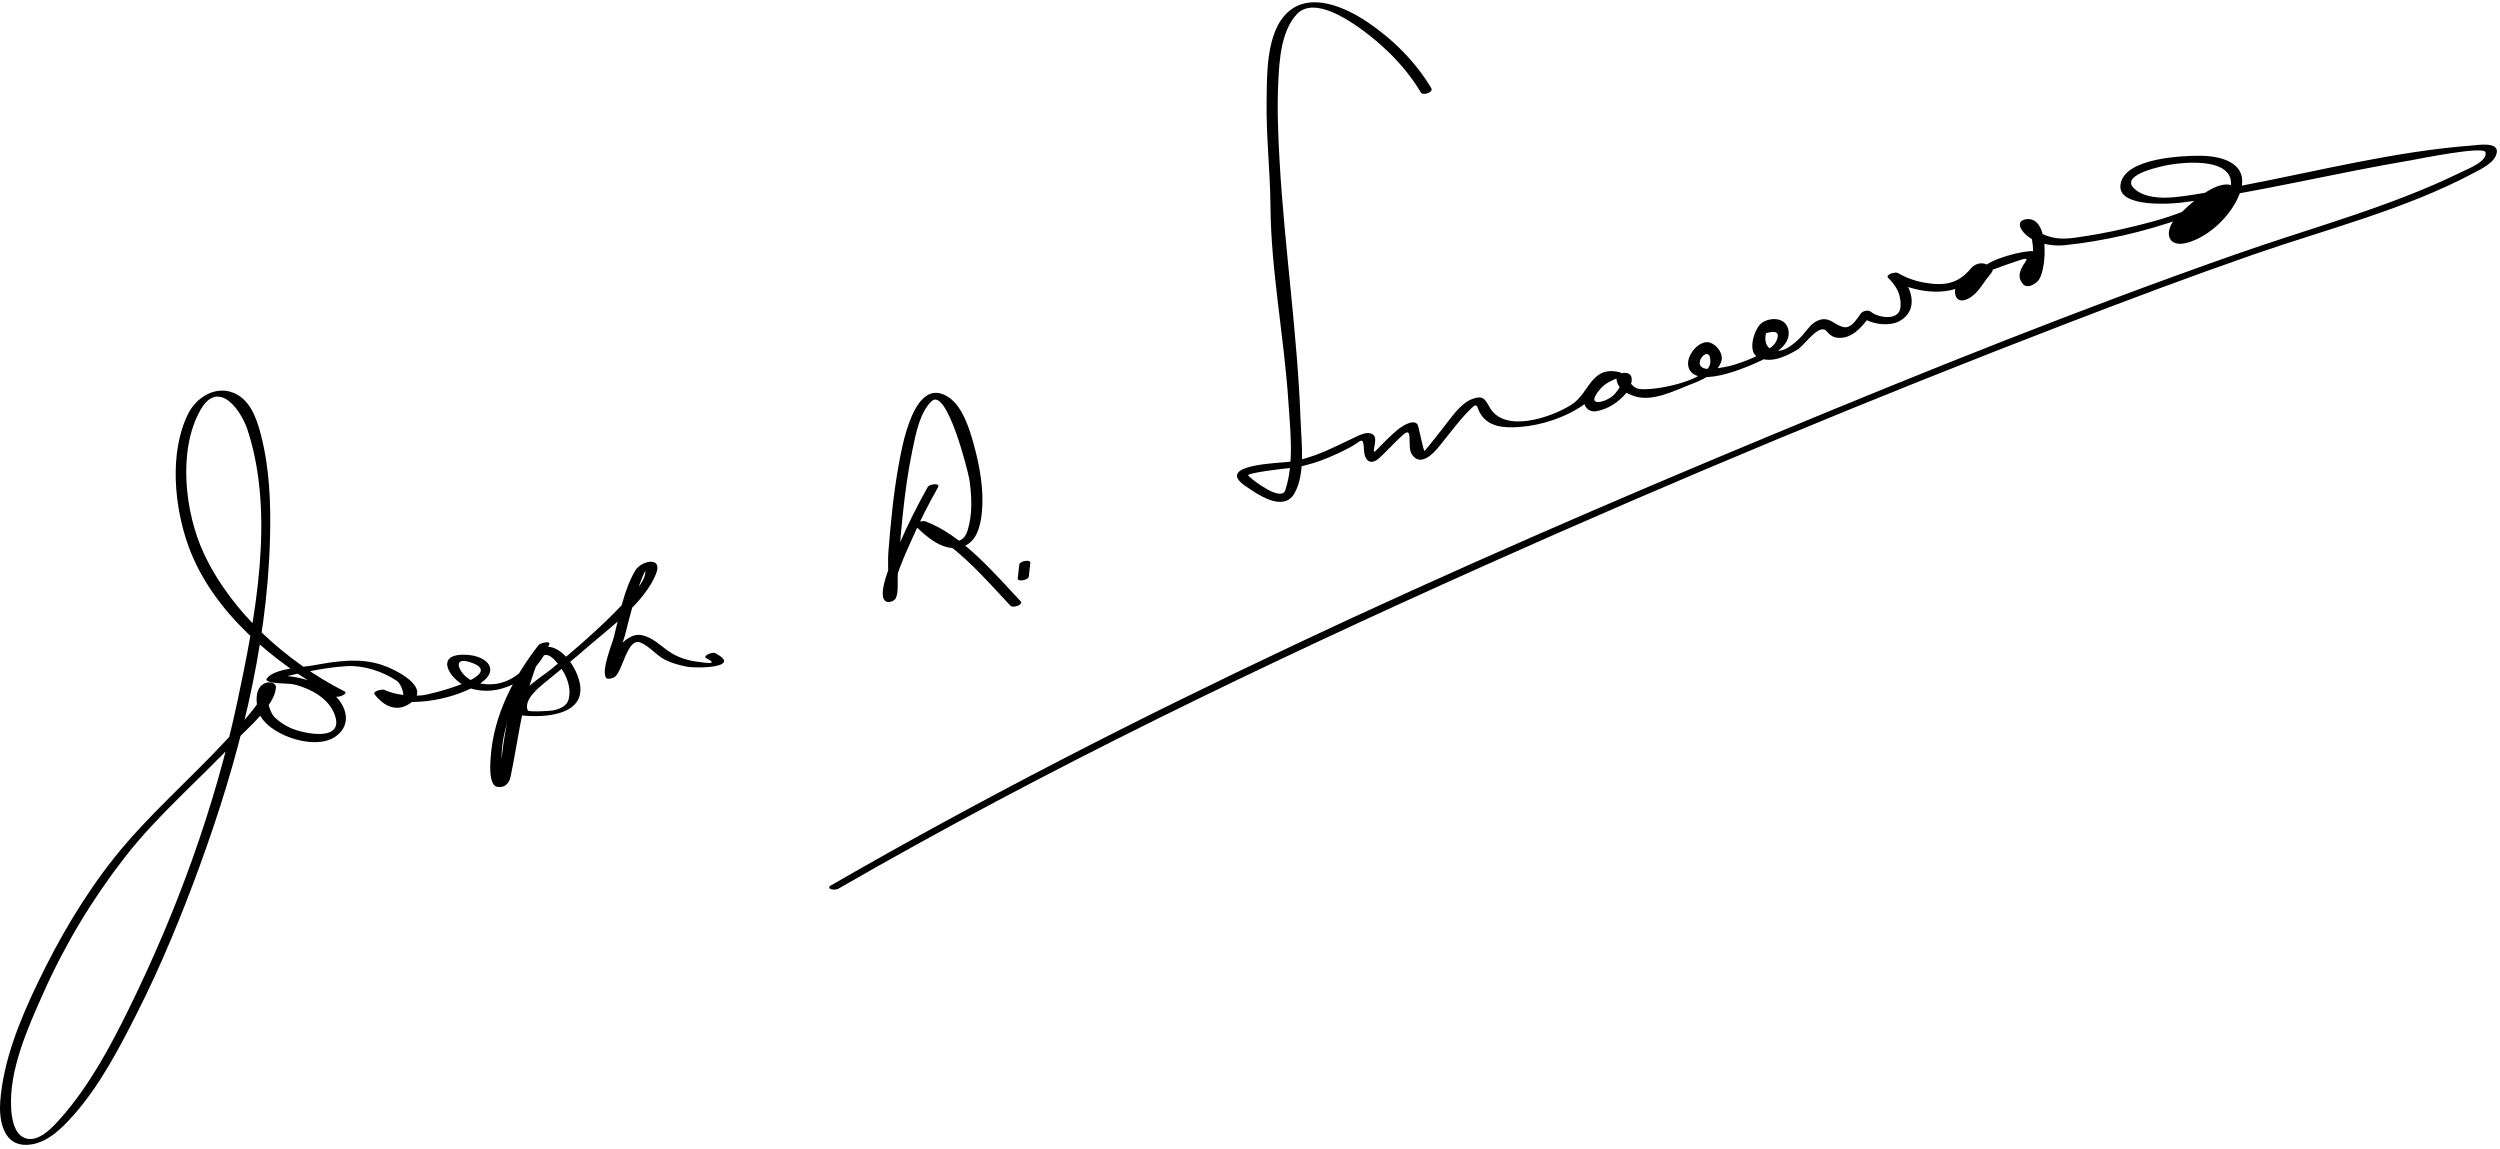 <?xml version="1.0" encoding="UTF-8"?>
<svg version="1.0" xmlns="http://www.w3.org/2000/svg" width="544" height="250" >
<path d="M74.966,150.451c-12.6-6.419-24.567-17.127-30.601-29.999c-4.12-8.791-5.727-22.506-0.737-31.253 c3.901-6.838,8.809-0.016,10.241,4.36c6.05,18.48,1.682,40.797-2.231,59.169c-4.921,23.102-13.253,45.784-23.675,66.955 c-4.057,8.24-8.574,16.634-14.688,23.559c-1.607,1.82-4.401,4.959-7.128,4.582c-2.903-0.4-3.557-4.082-3.711-6.409 c-0.566-8.558,3.673-17.87,7.061-25.471c4.66-10.456,10.654-20.4,17.687-29.43c7.212-9.261,16.341-16.983,24.341-25.552 c2.467-2.644,8.148-7.286,8.517-11.281c0.1-1.083-1.23-1.349-2.065-1.125c-3,0.804-2.326,5.636-1.106,7.564 c2.577,4.071,11.664,7.126,15.991,4.252c3.48-2.312,2.878-6.131,0.171-8.866c-3.143-3.177-8.64-4.638-12.996-4.444 c0.086,0.665,0.387,0.82,0.902,0.468c0.473-0.132,0.948-0.257,1.424-0.375c1.456-0.371,2.93-0.677,4.402-0.974 c2.854-0.573,5.752-1.059,8.661-1.228c3.732-0.217,7.798,1.127,10.881,3.17c1.516,1.004,2.615,6.064-0.571,4.018 c-0.75-0.481-1.4-1.23-1.947-1.929c-0.699,0.334-1.398,0.669-2.097,1.003c6.52,2.968,16.101,1.277,22.104-2.082 c5.496-3.075,2.354-6.625-2.82-6.67c-6.936-0.061-2.644,6.151,1.511,7.364c7.25,2.116,14.604-3.077,17.045-9.664 c0.306-0.826-2.017-0.205-2.317,0.18c-5.441,6.986-9.723,15.193-10.413,24.109c-0.09,1.166-0.609,6.45,1.416,6.767 c1.665,0.26,2.571-0.755,2.892-2.263c1.525-7.166,2.237-14.306,4.618-21.323c0.954-2.813,1.988-7.14,4.952-4.043 c2.039,2.13,3.796,5.466,3.085,8.475c-0.386,1.634-2.017,2.266-3.532,2.539c-0.619,0.111-5.242,0.369-5.395-0.006 c-0.958-2.355,2.42-4.997,3.78-6.116c2.998-2.467,6.026-4.876,8.951-7.435c4.946-4.328,12.687-9.864,15.193-16.203 c1.528-3.864-3.244-2.896-4.558-0.645c-2.495,4.275-3.418,9.667-4.614,14.396c-0.408,1.612-2.797,7.265-1.716,8.896 c0.304,0.459,1.535,0.059,1.859-0.156c1.798-1.194,2.731-8.73,5.667-7.509c1.976,0.823,3.384,2.755,5.293,3.723 c1.508,0.765,3.063,1.172,4.712,1.51c2.102,0.431,12.356,0.269,6.228-2.941c-0.63-0.33-2.866,0.613-1.94,1.098 c3.024,1.584-0.545,0.939-1.758,0.796c-2.166-0.256-4.224-0.871-6.062-2.055c-2.15-1.383-3.776-3.308-6.385-3.772 c-1.533-0.273-2.997,0.688-4.015,1.682c-1.573,1.533-1.683,5.865-3.205,6.875c0.62-0.053,1.239-0.104,1.859-0.157 c-0.777-1.172,1.569-7.131,1.868-8.328c1.078-4.317,2.149-8.655,3.833-12.783c0.264-0.634,0.571-1.246,0.923-1.837 c0.535-0.567,0.349-0.642-0.558-0.225c0.371,0.693,0.274,1.495,0.001,2.187c-0.889,2.247-3.149,4.247-4.771,5.956 c-4.734,4.992-10.003,9.53-15.297,13.913c-2.444,2.023-9.294,5.867-7.671,9.857c0.076,0.186,0.269,0.259,0.455,0.282 c6.189,0.787,16.179-0.136,12.667-8.863c-1.84-4.571-6.742-8.938-10.206-3.415c-4.294,6.844-5.896,17.227-6.577,25.176 c-0.215,2.512,0.22-0.063,0.951,1.215c-0.506-0.885-0.485-2.188-0.557-3.161c-0.314-4.229,0.722-8.461,2.202-12.379 c1.865-4.939,4.81-9.689,8.055-13.854c-0.772,0.06-1.545,0.12-2.317,0.18c-2.086,5.628-7.292,9.805-13.552,7.979 c-3.513-1.025-5.996-6.266-0.681-4.182c7.014,2.75-9.336,6.871-11.035,7.003c-2.671,0.207-5.75-0.059-8.226-1.186 c-0.465-0.211-2.679,0.259-2.097,1.003c1.956,2.498,4.668,3.896,7.519,2.048c5.484-3.558-3.526-7.718-6.05-8.521 c-4.925-1.568-9.853-0.768-14.818,0.132c-2.369,0.429-8.562,0.668-10.12,2.854c-0.163,0.229-0.104,0.419,0.145,0.539 c1.648,0.792,4.359,0.336,6.21,0.859c3.355,0.949,6.976,2.897,8.325,6.273c2.507,6.271-6.59,4.412-9.558,3.083 c-1.242-0.556-2.357-1.321-3.357-2.233c-1.294-1.183-2.497-5.664-0.759-6.916c-0.642,0.134-1.284,0.267-1.925,0.4 c2.128,0.954-7.094,10.522-7.854,11.344c-7.983,8.632-17,16.351-24.341,25.552c-6.682,8.376-12.155,17.762-16.778,27.407 c-3.832,7.996-7.449,16.804-8.125,25.736c-0.282,3.729,0.5,9.245,5.264,9.433c4.445,0.176,8.01-3.42,10.724-6.493 c5.72-6.479,9.866-14.45,13.748-22.11c5.293-10.444,9.749-21.32,13.758-32.313c8.264-22.659,14.594-46.897,15.214-71.118 c0.192-7.517-0.087-15.148-1.979-22.463c-0.975-3.769-2.494-8.131-6.607-9.356c-3.778-1.125-7.596,1.473-9.228,4.768 c-4.185,8.449-3.031,20.286,0.082,28.854c5.135,14.132,18.327,25.154,31.166,32.229c0.276,0.152,0.554,0.301,0.834,0.444 C73.66,151.872,75.894,150.924,74.966,150.451L74.966,150.451z"/>
<path d="M201.872,105.977c-2.315,4.092-4.399,8.322-6.275,12.632c-0.757,1.738-4.977,10.352-2.983,12.15 c0.619,0.559,2.016,0.07,2.329-0.624c0.614-1.361,0.312-3.743,0.41-5.197c0.288-4.285,0.632-8.564,1.075-12.836 c0.503-4.846,1.166-9.681,2.171-14.449c0.708-3.358,1.53-7.795,4.069-10.316c3.344-3.32,8.044,15.418,8.279,17.062 c0.512,3.591,0.696,7.445-0.38,10.951c-1.62,5.281-6.821,0.375-9.116-1.821c-0.694,0.352-1.389,0.702-2.083,1.054 c7.946,2.91,14.943,11.323,20.506,17.223c0.576,0.61,2.873-0.275,2.243-0.943c-5.647-5.987-12.737-14.48-20.827-17.443 c-0.453-0.165-2.843,0.326-2.083,1.054c2.649,2.533,6.157,5.684,10.125,4.529c3.157-0.918,3.997-4.466,4.303-7.325 c0.522-4.866-0.39-9.96-1.655-14.642c-0.934-3.458-2.452-8.636-5.714-10.697c-7.459-4.712-10.066,11.259-10.751,15.054 c-1.123,6.215-1.712,12.53-2.212,18.821c-0.225,2.832,0.415,7.593-0.774,10.228c0.776-0.208,1.553-0.416,2.329-0.624 c-1.64-1.48,2.86-10.84,3.612-12.566c1.669-3.834,3.59-7.587,5.65-11.227C204.681,105.029,202.258,105.295,201.872,105.977 L201.872,105.977z"/>
<path d="M223.865,125.495c0.111-1,0.222-2,0.333-3c0.096-0.865-2.323-0.39-2.404,0.342c-0.111,1-0.222,2-0.333,3 C221.364,126.702,223.784,126.227,223.865,125.495L223.865,125.495z"/>
<path d="M311.449,19.185c-3.401-5.709-8.327-10.621-13.805-14.323C292.89,1.648,285.188-1.9,280.207,2.68 c-4.772,4.389-4.503,13.658-4.592,19.5c-0.114,7.56,0.781,15.079,0.838,22.629c0.107,14.222,2.991,28.506,3.907,42.703 c0.393,6.088,1.283,13.279-0.696,19.195c-0.817,2.441-6.715-1.854-8.054-3.22c-0.555-0.566,7.871-1.529,8.449-1.576 c2.503-0.199,5.107-0.854,7.454-1.726c2.186-0.812,4.266-1.79,6.323-2.881c2.311-1.225,2.841-2.659,2.958,0.531 c0.083,2.283,1.365,3.681,3.436,1.747c1.687-1.577,3.235-3.29,4.936-4.854c2.561-2.356,0.897,2.359,2.045,4.129 c1.765,2.724,4.453,0.104,5.844-1.589c1.712-2.086,3.325-4.246,5.083-6.295c0.639-0.743,1.32-1.44,2.02-2.125 c1.378-1.351,1.18-0.291,1.826,0.903c1.759,3.246,5.37,3.397,8.647,3.164c4.787-0.341,10.119-2.1,14.059-4.891 c2.17-1.538,3.045-6.423,6.241-5.676c0.082-0.404,0.164-0.807,0.246-1.211c-2.418,0.939-4.7,2.375-6.06,4.625 c-1.111,1.84,0.094,4.116,2.284,3.712c2.616-0.483,4.771-1.957,6.492-3.961c0.757-0.881,2.178-3.908,0.079-4.344 c-0.815-0.169-2.3,0.161-2.226,1.248c0.147,2.163,2.353,3.353,4.184,3.877c3.754,1.076,8.281-1.206,11.628-2.517 c2.506-0.981,6.24-2.389,7.043-5.295c0.489-1.768-1.605-4.229-3.392-4.018c-2.157,0.254-4.472,3.336-3.754,5.526 c1.689,5.16,14.584-0.828,17.423-2.352c2.104-1.13,4.679-2.966,4.313-5.629c-0.414-3.017-3.943-3.064-5.787-1.773 c-1.6,1.121-3.188,6.012-1.117,7.328c2.749,1.746,6.247,0.029,8.747-1.42c1.693-0.981,4.823-6.047,6.509-3.996 c1.002,1.219,2.057,1.54,3.583,1.309c2.585-0.392,4.663-3.04,5.998-5.081c-0.749,0.146-1.498,0.292-2.248,0.439 c1.993,1.75,6.218,2.352,8.543,1.015c4.228-2.432,2.601-7.451-0.305-10.312c-0.692,0.361-1.384,0.723-2.075,1.084 c5.34,3.138,14.175,4.642,18.754-0.448c1.42-1.578,0.32-2.042-1.222-1.083c-1.139,0.708-2.025,1.63-2.717,2.768 c-0.878,1.444-0.517,4,1.593,3.464c2.145-0.544,3.503-2.742,4.71-4.434c0.482-0.677,2.13-2.436,1.13-2.057 c2.082-0.79,4.179-1.54,6.296-2.229c2.555-0.832,0.924,0.346,0.222,1.966c-0.55,1.268-0.467,2.259,0.405,3.268 c0.983,1.136,2.861-0.085,3.467-0.956c1.713-2.466,2.322-13.763-2.711-13.17c-1.533,0.181-1.799,1.185-1.036,2.34 c1.822,2.756,6.232,3.652,9.243,3.34c8.712-0.903,17.464-2.958,25.716-5.86c3.345-1.176,6.672-2.673,9.415-4.953 c0.594-0.493,2.397-2.196,0.617-2.392c-3.689-0.405-9.062,4.83-11.347,7.18c-2.696,2.771-2.173,6.749,2.424,5.459 c4.74-1.33,9.318-5.76,11.199-10.26c2.703-6.466-2.802-8.613-8.406-8.647c-3.898-0.023-16.509,0.449-17.366,6.234 c-0.775,5.236,11.402,4.231,13.748,3.904c16.634-2.317,33.059-6.396,49.623-9.183c1.277-0.215,15.561-3.149,16.032-1.742 c0.646,1.932-4.076,3.766-5.15,4.294c-15.436,7.583-32.418,12.06-48.603,17.73c-34.282,12.013-68.047,25.605-101.587,39.534 c-69.749,28.965-139.092,60.192-204.583,97.943c-1.416,0.816,0.698,1.247,1.515,0.777 c45.403-26.172,92.761-48.899,140.567-70.303c41.82-18.724,84.164-36.322,126.932-52.769 c13.447-5.171,26.94-10.241,40.551-14.967c15.877-5.513,32.979-9.787,47.879-17.748c1.665-0.889,4.533-2.215,4.944-4.332 c0.483-2.486-4.068-1.706-5.312-1.613c-16.703,1.252-33.41,5.538-49.83,8.673c-4.97,0.949-9.979,2.081-15.018,2.58 c-2.795,0.277-6.627,0.155-8.777-1.923c-3.167-3.059,6.48-4.921,7.689-5.125c5.688-0.959,16.683-1.188,12.505,7.415 c-1.078,2.219-2.826,4.099-4.644,5.727c-0.882,0.79-6.786,4.6-5.757,0.773c0.57-2.119,3.517-4.032,5.164-5.248 c0.793-0.586,1.621-1.121,2.454-1.647c0.364-0.226,0.732-0.443,1.104-0.654c1.894-1.095-0.077-0.3,0.352-0.977 c-1.571,2.481-5.636,3.769-8.192,4.781c-4.173,1.653-8.584,2.749-12.949,3.756c-3.426,0.791-6.89,1.419-10.37,1.912 c-2.547,0.36-4.792,0.365-7.192-0.748c-0.634-0.294-4.539-3.63-2.976-0.557c1.266,2.489,0.88,6.005,0.421,8.647 c-0.653,3.761,0.262-0.85,0.901-2.18c0.281-0.587,0.628-1.164,0.417-1.813c-0.103-0.314-0.467-0.363-0.746-0.391 c-2.175-0.221-9.859,1.764-11.061,3.722c-0.501,0.816-1.036,1.61-1.577,2.399c-0.318,0.457-0.646,0.906-0.984,1.347 c-1.102,1.473-1.078,2.093-0.996,0.451c0.142-2.848,4.216-2.511,4.545-4.617c0.03-0.195-0.064-0.382-0.254-0.459 c-1.221-0.497-2.543-0.052-3.375,0.948c-2.747,3.303-5.7,3.828-10.128,3.048c-1.979-0.348-4.014-1.078-5.756-2.102 c-0.547-0.321-2.799,0.371-2.075,1.084c1.808,1.779,2.805,3.571,2.695,6.143c-0.147,3.479-5.08,2.438-6.457,1.227 c-0.586-0.514-1.846-0.176-2.248,0.439c-0.308,0.47-0.646,0.915-0.987,1.36c-1.788,2.329-2.941,1.711-5.104,0.387 c-1.358-0.831-2.569-0.75-3.928,0.106c-0.732,0.462-1.309,1.224-1.856,1.874c-0.977,1.304-2.133,2.42-3.471,3.349 c-2.81,2.019-6.097,0.859-5.241-2.858c2.333-0.694,3.082-0.112,2.246,1.745c-0.565,1.2-2.086,1.96-3.161,2.608 c-1.819,1.096-3.923,1.85-5.938,2.492c-1.521,0.484-3.105,0.701-4.684,0.887c-6.199,0.731-0.45-6.378-0.56-1.473 c-0.096,4.283-13.856,6.678-16.024,5.721c-0.887-0.391-1.545-1.244-1.895-2.114c-0.099-0.873-0.749-0.832-1.951,0.123 c1.063,0.917-0.378,2.581-0.915,3.206c-1.646,1.917-7.026,3.246-3.019-1.236c0.948-1.06,2.456-1.76,3.771-2.27 c0.551-0.214,1.14-1.002,0.246-1.211c-6.239-1.458-6.432,4.537-10.472,7.095c-4.416,2.797-14.666,6.301-17.835,0.45 c-0.991-1.831-1.52-2.509-3.68-1.726c-2.671,0.968-4.776,4.328-6.484,6.432c-1.312,1.615-2.547,3.294-3.903,4.873 c-0.296,0.345-1.271-5.458-1.608-5.828c-1.07-1.177-3.705,0.733-4.429,1.348c-1.572,1.335-3.007,2.801-4.44,4.282 c-1.461,1.509,0.349-2.088-0.567-3.142c-0.927-1.065-2.624-0.324-3.664,0.156c-5.031,2.326-9.279,4.829-14.941,5.581 c-1.998,0.266-16.202,0.569-9.351,5.262c2.663,1.824,8.269,5.79,10.674,1.554c2.414-4.251,1.49-11.01,1.326-15.658 c-0.666-18.902-3.505-37.7-4.577-56.588c-0.328-5.776-0.56-11.56-0.279-17.343c0.229-4.739,0.624-10.915,3.992-14.606 c4.777-5.235,16.623,4.924,19.984,8.188c2.677,2.599,5.156,5.621,7.07,8.834C309.64,20.869,311.987,20.088,311.449,19.185 L311.449,19.185z"/>
<path stroke="#000000" stroke-width="1.25" d="M484.33,41c0,0-13.834,9.166-10.667,11S487.33,43.5,484.33,41z"/>
<path d="M427.164,62.5c0,0,0.666,2.5,2.333,1S432.831,55.5,427.164,62.5z"/>
<path d="M408.83,0"/>
</svg>